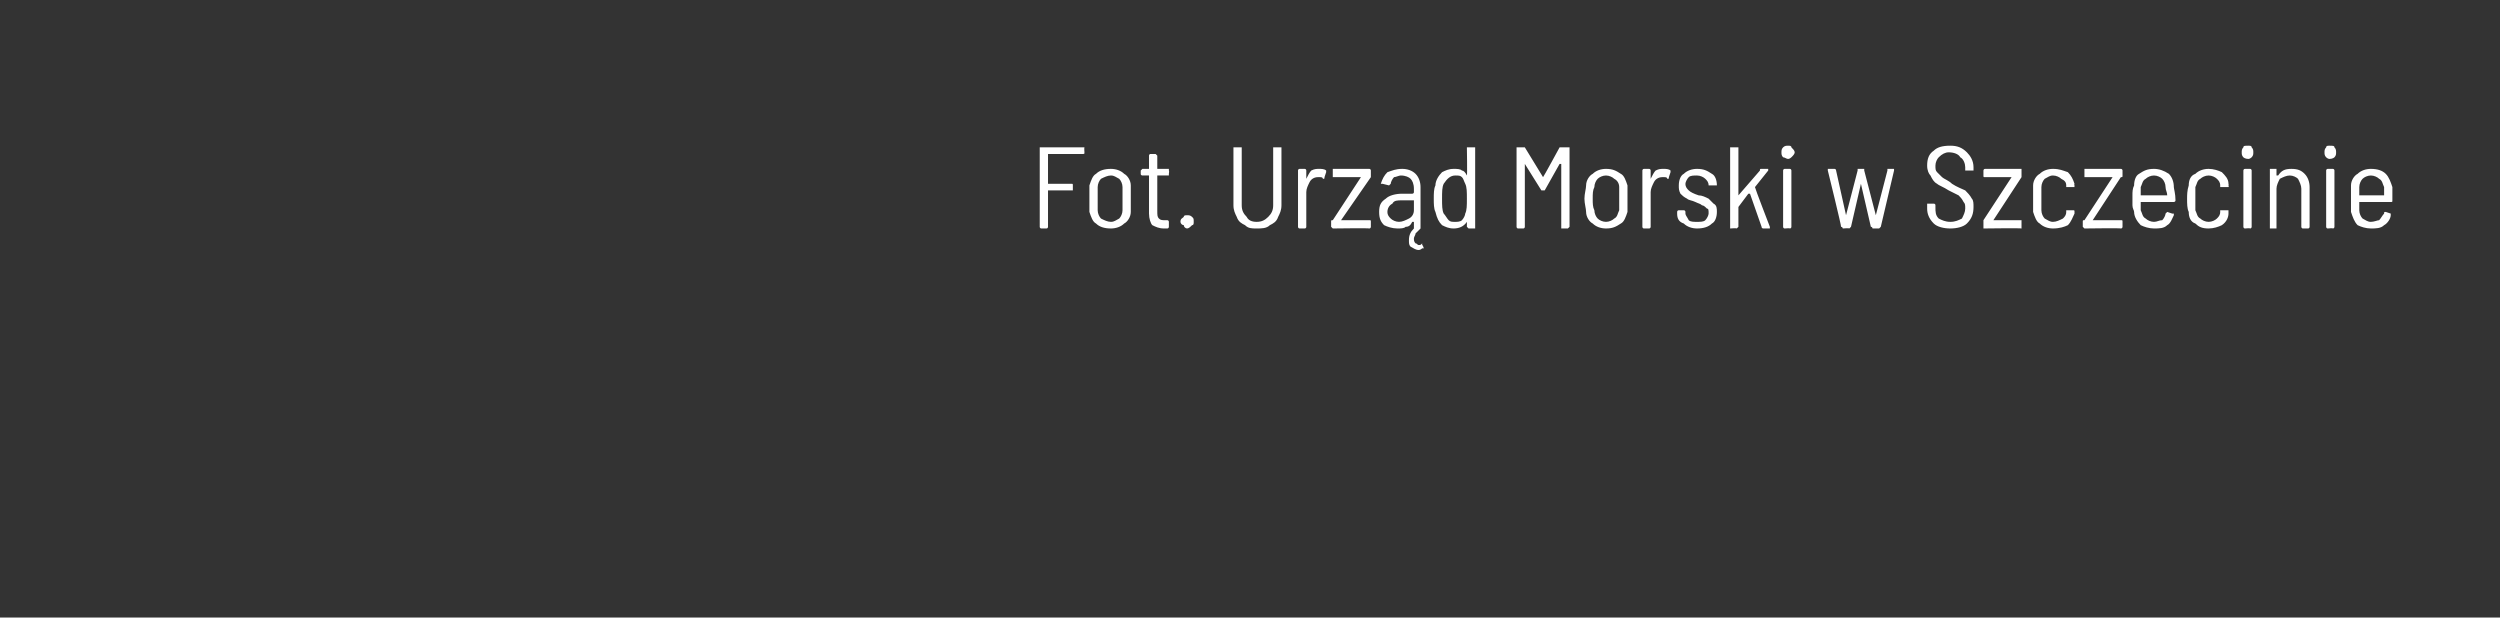 <?xml version="1.0" standalone="no"?>
<!DOCTYPE svg PUBLIC "-//W3C//DTD SVG 1.1//EN" "http://www.w3.org/Graphics/SVG/1.1/DTD/svg11.dtd">
<svg xmlns="http://www.w3.org/2000/svg" version="1.1" width="151px" height="37.3px" viewBox="0 -1 151 37.3" style="top:-1px">
  <rect x="0" y="-1" width="151" height="37.3" fill="#333333" stroke="none"/>
  <desc>Fot. Urz d Morski w Szczecinie</desc>
  <defs/>
  <g class="svg-tables">
    <g class="svg-table-background"/>
  </g>
  <g id="Polygon72185">
    <path d="M 65.5 8.2 C 65.5 8.3 65.5 8.3 65.4 8.3 C 65.4 8.3 63.3 8.3 63.3 8.3 C 63.3 8.3 63.3 8.3 63.3 8.3 C 63.3 8.3 63.3 10.1 63.3 10.1 C 63.3 10.1 63.3 10.1 63.3 10.1 C 63.3 10.1 64.7 10.1 64.7 10.1 C 64.8 10.1 64.8 10.1 64.8 10.2 C 64.8 10.2 64.8 10.5 64.8 10.5 C 64.8 10.5 64.8 10.5 64.7 10.5 C 64.7 10.5 63.3 10.5 63.3 10.5 C 63.3 10.5 63.3 10.5 63.3 10.6 C 63.3 10.6 63.3 12.7 63.3 12.7 C 63.3 12.7 63.3 12.8 63.2 12.8 C 63.2 12.8 62.9 12.8 62.9 12.8 C 62.8 12.8 62.8 12.7 62.8 12.7 C 62.8 12.7 62.8 7.9 62.8 7.9 C 62.8 7.9 62.8 7.9 62.9 7.9 C 62.9 7.9 65.4 7.9 65.4 7.9 C 65.5 7.9 65.5 7.9 65.5 7.9 C 65.48 7.94 65.5 8.2 65.5 8.2 C 65.5 8.2 65.48 8.23 65.5 8.2 Z M 67.1 12.8 C 66.7 12.8 66.4 12.7 66.2 12.5 C 66 12.4 65.9 12.1 65.8 11.8 C 65.8 11.6 65.8 11.3 65.8 11 C 65.8 10.7 65.8 10.4 65.8 10.2 C 65.9 9.9 66 9.6 66.2 9.5 C 66.4 9.3 66.7 9.2 67.1 9.2 C 67.4 9.2 67.7 9.3 67.9 9.5 C 68.1 9.6 68.3 9.9 68.3 10.2 C 68.3 10.4 68.3 10.6 68.3 11 C 68.3 11.3 68.3 11.6 68.3 11.8 C 68.3 12.1 68.1 12.4 67.9 12.5 C 67.7 12.7 67.4 12.8 67.1 12.8 C 67.1 12.8 67.1 12.8 67.1 12.8 Z M 67.1 12.4 C 67.3 12.4 67.4 12.3 67.6 12.2 C 67.7 12.1 67.8 11.9 67.8 11.7 C 67.8 11.5 67.8 11.3 67.8 11 C 67.8 10.7 67.8 10.5 67.8 10.3 C 67.8 10.1 67.7 9.9 67.6 9.8 C 67.4 9.7 67.3 9.6 67.1 9.6 C 66.9 9.6 66.7 9.7 66.5 9.8 C 66.4 9.9 66.3 10.1 66.3 10.3 C 66.3 10.5 66.3 10.7 66.3 11 C 66.3 11.3 66.3 11.5 66.3 11.7 C 66.3 11.9 66.4 12.1 66.5 12.2 C 66.7 12.3 66.9 12.4 67.1 12.4 C 67.1 12.4 67.1 12.4 67.1 12.4 Z M 70.6 9.5 C 70.6 9.6 70.6 9.6 70.6 9.6 C 70.6 9.6 69.9 9.6 69.9 9.6 C 69.9 9.6 69.9 9.6 69.9 9.6 C 69.9 9.6 69.9 11.7 69.9 11.7 C 69.9 12 69.9 12.1 70 12.2 C 70.1 12.3 70.2 12.3 70.4 12.3 C 70.4 12.3 70.5 12.3 70.5 12.3 C 70.6 12.3 70.6 12.4 70.6 12.4 C 70.6 12.4 70.6 12.7 70.6 12.7 C 70.6 12.7 70.6 12.8 70.5 12.8 C 70.5 12.8 70.3 12.8 70.3 12.8 C 70 12.8 69.8 12.7 69.6 12.6 C 69.5 12.5 69.4 12.2 69.4 11.9 C 69.4 11.9 69.4 9.6 69.4 9.6 C 69.4 9.6 69.4 9.6 69.4 9.6 C 69.4 9.6 69 9.6 69 9.6 C 69 9.6 68.9 9.6 68.9 9.5 C 68.9 9.5 68.9 9.3 68.9 9.3 C 68.9 9.3 69 9.2 69 9.2 C 69 9.2 69.4 9.2 69.4 9.2 C 69.4 9.2 69.4 9.2 69.4 9.2 C 69.4 9.2 69.4 8.4 69.4 8.4 C 69.4 8.4 69.4 8.3 69.5 8.3 C 69.5 8.3 69.8 8.3 69.8 8.3 C 69.8 8.3 69.9 8.4 69.9 8.4 C 69.9 8.4 69.9 9.2 69.9 9.2 C 69.9 9.2 69.9 9.2 69.9 9.2 C 69.9 9.2 70.6 9.2 70.6 9.2 C 70.6 9.2 70.6 9.3 70.6 9.3 C 70.63 9.3 70.6 9.5 70.6 9.5 C 70.6 9.5 70.63 9.55 70.6 9.5 Z M 71.7 12.8 C 71.6 12.8 71.5 12.7 71.5 12.6 C 71.4 12.6 71.3 12.5 71.3 12.4 C 71.3 12.2 71.4 12.2 71.5 12.1 C 71.5 12 71.6 12 71.7 12 C 71.8 12 71.9 12 72 12.1 C 72.1 12.2 72.1 12.2 72.1 12.4 C 72.1 12.5 72.1 12.6 72 12.6 C 71.9 12.7 71.8 12.8 71.7 12.8 C 71.7 12.8 71.7 12.8 71.7 12.8 Z M 75.9 12.8 C 75.6 12.8 75.4 12.8 75.2 12.6 C 75 12.5 74.8 12.4 74.7 12.1 C 74.6 11.9 74.5 11.7 74.5 11.4 C 74.5 11.4 74.5 7.9 74.5 7.9 C 74.5 7.9 74.5 7.9 74.6 7.9 C 74.6 7.9 74.9 7.9 74.9 7.9 C 75 7.9 75 7.9 75 7.9 C 75 7.9 75 11.4 75 11.4 C 75 11.7 75.1 11.9 75.3 12.1 C 75.4 12.3 75.6 12.4 75.9 12.4 C 76.2 12.4 76.4 12.3 76.6 12.1 C 76.8 11.9 76.9 11.7 76.9 11.4 C 76.9 11.4 76.9 7.9 76.9 7.9 C 76.9 7.9 76.9 7.9 76.9 7.9 C 76.9 7.9 77.3 7.9 77.3 7.9 C 77.3 7.9 77.4 7.9 77.4 7.9 C 77.4 7.9 77.4 11.4 77.4 11.4 C 77.4 11.7 77.3 11.9 77.2 12.1 C 77.1 12.4 76.9 12.5 76.7 12.6 C 76.5 12.8 76.2 12.8 75.9 12.8 C 75.9 12.8 75.9 12.8 75.9 12.8 Z M 79.7 9.2 C 79.8 9.2 80 9.2 80.1 9.3 C 80.1 9.3 80.1 9.3 80.1 9.4 C 80.1 9.4 80 9.7 80 9.7 C 80 9.8 80 9.8 79.9 9.8 C 79.9 9.7 79.8 9.7 79.7 9.7 C 79.7 9.7 79.6 9.7 79.6 9.7 C 79.4 9.7 79.2 9.8 79.1 10 C 79 10.2 78.9 10.4 78.9 10.6 C 78.9 10.6 78.9 12.7 78.9 12.7 C 78.9 12.7 78.9 12.8 78.8 12.8 C 78.8 12.8 78.5 12.8 78.5 12.8 C 78.4 12.8 78.4 12.7 78.4 12.7 C 78.4 12.7 78.4 9.3 78.4 9.3 C 78.4 9.3 78.4 9.2 78.5 9.2 C 78.5 9.2 78.8 9.2 78.8 9.2 C 78.9 9.2 78.9 9.3 78.9 9.3 C 78.9 9.3 78.9 9.8 78.9 9.8 C 78.9 9.8 78.9 9.8 78.9 9.8 C 78.9 9.8 78.9 9.8 78.9 9.8 C 79 9.6 79.1 9.4 79.2 9.3 C 79.4 9.2 79.5 9.2 79.7 9.2 C 79.7 9.2 79.7 9.2 79.7 9.2 Z M 80.5 12.8 C 80.5 12.8 80.4 12.7 80.4 12.7 C 80.4 12.7 80.4 12.4 80.4 12.4 C 80.4 12.3 80.4 12.3 80.5 12.3 C 80.5 12.3 82.2 9.7 82.2 9.7 C 82.2 9.7 82.2 9.7 82.2 9.7 C 82.2 9.7 82.2 9.7 82.2 9.7 C 82.2 9.7 80.5 9.7 80.5 9.7 C 80.5 9.7 80.5 9.7 80.5 9.6 C 80.5 9.6 80.5 9.3 80.5 9.3 C 80.5 9.3 80.5 9.2 80.5 9.2 C 80.5 9.2 82.7 9.2 82.7 9.2 C 82.8 9.2 82.8 9.3 82.8 9.3 C 82.8 9.3 82.8 9.6 82.8 9.6 C 82.8 9.7 82.8 9.7 82.8 9.7 C 82.8 9.7 81 12.3 81 12.3 C 81 12.3 81 12.3 81 12.3 C 81 12.3 81 12.3 81 12.3 C 81 12.3 82.7 12.3 82.7 12.3 C 82.8 12.3 82.8 12.3 82.8 12.4 C 82.8 12.4 82.8 12.7 82.8 12.7 C 82.8 12.7 82.8 12.8 82.7 12.8 C 82.72 12.77 80.5 12.8 80.5 12.8 C 80.5 12.8 80.51 12.77 80.5 12.8 Z M 85.9 13.7 C 85.9 13.7 85.9 13.8 85.9 13.8 C 85.94 13.8 86 14 86 14 C 86 14 85.97 13.97 86 14 C 86 14 85.9 14 85.9 14 C 85.8 14.1 85.7 14.1 85.7 14.1 C 85.5 14.1 85.4 14 85.2 13.9 C 85.1 13.8 85.1 13.7 85.1 13.5 C 85.1 13.2 85.2 13 85.4 12.8 C 85.4 12.8 85.4 12.8 85.4 12.8 C 85.4 12.8 85.4 12.8 85.4 12.8 C 85.4 12.8 85.4 12.7 85.4 12.7 C 85.4 12.7 85.4 12.4 85.4 12.4 C 85.4 12.4 85.3 12.4 85.3 12.4 C 85.3 12.4 85.3 12.4 85.3 12.4 C 85.2 12.6 85.1 12.7 84.9 12.7 C 84.8 12.8 84.6 12.8 84.4 12.8 C 84.1 12.8 83.8 12.7 83.6 12.6 C 83.4 12.4 83.3 12.2 83.3 11.8 C 83.3 11.4 83.4 11.2 83.7 11 C 83.9 10.8 84.3 10.7 84.7 10.7 C 84.7 10.7 85.3 10.7 85.3 10.7 C 85.3 10.7 85.4 10.7 85.4 10.6 C 85.4 10.6 85.4 10.4 85.4 10.4 C 85.4 10.1 85.3 9.9 85.2 9.8 C 85.1 9.7 84.9 9.6 84.6 9.6 C 84.5 9.6 84.3 9.7 84.2 9.7 C 84.1 9.8 84 10 84 10.1 C 84 10.1 83.9 10.2 83.9 10.2 C 83.9 10.2 83.5 10.1 83.5 10.1 C 83.5 10.1 83.5 10.1 83.5 10.1 C 83.4 10.1 83.4 10.1 83.4 10.1 C 83.5 9.8 83.6 9.6 83.8 9.4 C 84.1 9.3 84.3 9.2 84.7 9.2 C 85 9.2 85.3 9.3 85.5 9.5 C 85.7 9.7 85.8 10 85.8 10.3 C 85.8 10.3 85.8 12.7 85.8 12.7 C 85.8 12.7 85.8 12.8 85.8 12.8 C 85.7 12.9 85.6 13 85.5 13.1 C 85.5 13.2 85.4 13.3 85.4 13.4 C 85.4 13.5 85.4 13.6 85.5 13.7 C 85.6 13.7 85.6 13.8 85.7 13.8 C 85.8 13.8 85.8 13.8 85.9 13.7 C 85.9 13.7 85.9 13.7 85.9 13.7 Z M 84.5 12.4 C 84.7 12.4 84.9 12.3 85.1 12.2 C 85.3 12.1 85.4 11.9 85.4 11.7 C 85.4 11.7 85.4 11.1 85.4 11.1 C 85.4 11.1 85.3 11.1 85.3 11.1 C 85.3 11.1 84.7 11.1 84.7 11.1 C 84.4 11.1 84.2 11.1 84.1 11.3 C 83.9 11.4 83.8 11.6 83.8 11.8 C 83.8 12 83.9 12.1 84 12.2 C 84.1 12.3 84.3 12.4 84.5 12.4 C 84.5 12.4 84.5 12.4 84.5 12.4 Z M 88.6 7.9 C 88.6 7.9 88.7 7.9 88.7 7.9 C 88.7 7.9 89.1 7.9 89.1 7.9 C 89.1 7.9 89.1 7.9 89.1 7.9 C 89.1 7.9 89.1 12.7 89.1 12.7 C 89.1 12.7 89.1 12.8 89.1 12.8 C 89.1 12.8 88.7 12.8 88.7 12.8 C 88.7 12.8 88.6 12.7 88.6 12.7 C 88.6 12.7 88.6 12.4 88.6 12.4 C 88.6 12.4 88.6 12.4 88.6 12.4 C 88.6 12.4 88.6 12.4 88.6 12.4 C 88.4 12.7 88.1 12.8 87.8 12.8 C 87.5 12.8 87.3 12.7 87.1 12.6 C 86.9 12.4 86.8 12.2 86.7 11.8 C 86.6 11.6 86.6 11.3 86.6 11 C 86.6 10.7 86.6 10.4 86.7 10.2 C 86.7 9.9 86.9 9.6 87.1 9.4 C 87.3 9.3 87.5 9.2 87.8 9.2 C 88 9.2 88.2 9.2 88.3 9.3 C 88.4 9.3 88.5 9.4 88.6 9.6 C 88.6 9.6 88.6 9.6 88.6 9.6 C 88.6 9.6 88.6 9.6 88.6 9.6 C 88.63 9.58 88.6 7.9 88.6 7.9 C 88.6 7.9 88.63 7.94 88.6 7.9 Z M 88.5 11.9 C 88.6 11.7 88.6 11.4 88.6 11 C 88.6 10.6 88.6 10.3 88.5 10.1 C 88.4 9.9 88.4 9.8 88.3 9.7 C 88.2 9.6 88.1 9.6 87.9 9.6 C 87.6 9.6 87.4 9.8 87.2 10.1 C 87.1 10.3 87.1 10.6 87.1 11 C 87.1 11.4 87.1 11.7 87.2 11.9 C 87.3 12 87.4 12.2 87.5 12.3 C 87.6 12.4 87.7 12.4 87.9 12.4 C 88 12.4 88.2 12.4 88.3 12.3 C 88.4 12.2 88.5 12 88.5 11.9 C 88.5 11.9 88.5 11.9 88.5 11.9 Z M 94.2 7.9 C 94.3 7.9 94.3 7.9 94.3 7.9 C 94.3 7.9 94.7 7.9 94.7 7.9 C 94.7 7.9 94.8 7.9 94.8 7.9 C 94.8 7.9 94.8 12.7 94.8 12.7 C 94.8 12.7 94.7 12.8 94.7 12.8 C 94.7 12.8 94.3 12.8 94.3 12.8 C 94.3 12.8 94.3 12.7 94.3 12.7 C 94.3 12.7 94.3 8.9 94.3 8.9 C 94.3 8.9 94.3 8.9 94.3 8.9 C 94.2 8.9 94.2 8.9 94.2 8.9 C 94.2 8.9 93.3 10.5 93.3 10.5 C 93.3 10.5 93.3 10.5 93.2 10.5 C 93.2 10.5 93.1 10.5 93.1 10.5 C 93.1 10.5 93.1 10.5 93.1 10.5 C 93.1 10.5 92.1 8.9 92.1 8.9 C 92.1 8.9 92.1 8.9 92.1 8.9 C 92.1 8.9 92.1 8.9 92.1 8.9 C 92.1 8.9 92.1 12.7 92.1 12.7 C 92.1 12.7 92.1 12.8 92 12.8 C 92 12.8 91.7 12.8 91.7 12.8 C 91.6 12.8 91.6 12.7 91.6 12.7 C 91.6 12.7 91.6 7.9 91.6 7.9 C 91.6 7.9 91.6 7.9 91.7 7.9 C 91.7 7.9 92 7.9 92 7.9 C 92.1 7.9 92.1 7.9 92.1 7.9 C 92.1 7.9 93.2 9.7 93.2 9.7 C 93.2 9.7 93.2 9.7 93.2 9.7 C 93.2 9.7 93.2 9.7 93.2 9.7 C 93.21 9.72 94.2 7.9 94.2 7.9 C 94.2 7.9 94.25 7.92 94.2 7.9 Z M 97 12.8 C 96.7 12.8 96.4 12.7 96.2 12.5 C 96 12.4 95.8 12.1 95.8 11.8 C 95.8 11.6 95.7 11.3 95.7 11 C 95.7 10.7 95.8 10.4 95.8 10.2 C 95.8 9.9 96 9.6 96.2 9.5 C 96.4 9.3 96.7 9.2 97 9.2 C 97.4 9.2 97.6 9.3 97.9 9.5 C 98.1 9.6 98.2 9.9 98.3 10.2 C 98.3 10.4 98.3 10.6 98.3 11 C 98.3 11.3 98.3 11.6 98.3 11.8 C 98.2 12.1 98.1 12.4 97.9 12.5 C 97.6 12.7 97.4 12.8 97 12.8 C 97 12.8 97 12.8 97 12.8 Z M 97 12.4 C 97.2 12.4 97.4 12.3 97.5 12.2 C 97.7 12.1 97.7 11.9 97.8 11.7 C 97.8 11.5 97.8 11.3 97.8 11 C 97.8 10.7 97.8 10.5 97.8 10.3 C 97.8 10.1 97.7 9.9 97.5 9.8 C 97.4 9.7 97.2 9.6 97 9.6 C 96.8 9.6 96.6 9.7 96.5 9.8 C 96.4 9.9 96.3 10.1 96.3 10.3 C 96.2 10.5 96.2 10.7 96.2 11 C 96.2 11.3 96.2 11.5 96.3 11.7 C 96.3 11.9 96.4 12.1 96.5 12.2 C 96.6 12.3 96.8 12.4 97 12.4 C 97 12.4 97 12.4 97 12.4 Z M 100.5 9.2 C 100.6 9.2 100.8 9.2 100.9 9.3 C 100.9 9.3 100.9 9.3 100.9 9.4 C 100.9 9.4 100.8 9.7 100.8 9.7 C 100.8 9.8 100.8 9.8 100.7 9.8 C 100.7 9.7 100.6 9.7 100.5 9.7 C 100.5 9.7 100.4 9.7 100.4 9.7 C 100.2 9.7 100 9.8 99.9 10 C 99.8 10.2 99.7 10.4 99.7 10.6 C 99.7 10.6 99.7 12.7 99.7 12.7 C 99.7 12.7 99.7 12.8 99.6 12.8 C 99.6 12.8 99.3 12.8 99.3 12.8 C 99.2 12.8 99.2 12.7 99.2 12.7 C 99.2 12.7 99.2 9.3 99.2 9.3 C 99.2 9.3 99.2 9.2 99.3 9.2 C 99.3 9.2 99.6 9.2 99.6 9.2 C 99.7 9.2 99.7 9.3 99.7 9.3 C 99.7 9.3 99.7 9.8 99.7 9.8 C 99.7 9.8 99.7 9.8 99.7 9.8 C 99.7 9.8 99.7 9.8 99.7 9.8 C 99.8 9.6 99.9 9.4 100 9.3 C 100.2 9.2 100.3 9.2 100.5 9.2 C 100.5 9.2 100.5 9.2 100.5 9.2 Z M 102.5 12.8 C 102.2 12.8 101.9 12.7 101.7 12.5 C 101.4 12.4 101.3 12.2 101.3 11.9 C 101.3 11.9 101.3 11.8 101.3 11.8 C 101.3 11.8 101.3 11.7 101.4 11.7 C 101.4 11.7 101.7 11.7 101.7 11.7 C 101.8 11.7 101.8 11.8 101.8 11.8 C 101.8 11.8 101.8 11.9 101.8 11.9 C 101.8 12 101.9 12.1 102 12.3 C 102.1 12.4 102.3 12.4 102.5 12.4 C 102.7 12.4 102.9 12.4 103 12.3 C 103.1 12.2 103.2 12 103.2 11.9 C 103.2 11.7 103.2 11.6 103.1 11.6 C 103 11.5 102.9 11.4 102.8 11.4 C 102.7 11.3 102.6 11.3 102.4 11.2 C 102.2 11.1 102 11.1 101.9 11 C 101.7 10.9 101.6 10.8 101.5 10.7 C 101.4 10.5 101.4 10.4 101.4 10.2 C 101.4 9.9 101.5 9.6 101.7 9.5 C 101.9 9.3 102.2 9.2 102.5 9.2 C 102.9 9.2 103.1 9.3 103.4 9.5 C 103.6 9.6 103.7 9.9 103.7 10.2 C 103.7 10.2 103.7 10.2 103.7 10.2 C 103.7 10.2 103.6 10.2 103.6 10.2 C 103.6 10.2 103.3 10.2 103.3 10.2 C 103.2 10.2 103.2 10.2 103.2 10.2 C 103.2 10.2 103.2 10.2 103.2 10.2 C 103.2 10 103.1 9.9 103 9.8 C 102.9 9.7 102.7 9.6 102.5 9.6 C 102.3 9.6 102.1 9.6 102 9.7 C 101.9 9.8 101.8 10 101.8 10.1 C 101.8 10.3 101.9 10.4 102 10.5 C 102.1 10.6 102.3 10.7 102.6 10.8 C 102.8 10.8 103 10.9 103.2 11 C 103.3 11.1 103.4 11.2 103.5 11.3 C 103.7 11.4 103.7 11.6 103.7 11.8 C 103.7 12.1 103.6 12.4 103.4 12.5 C 103.2 12.7 102.9 12.8 102.5 12.8 C 102.5 12.8 102.5 12.8 102.5 12.8 Z M 104.5 12.8 C 104.5 12.8 104.5 12.7 104.5 12.7 C 104.5 12.7 104.5 7.9 104.5 7.9 C 104.5 7.9 104.5 7.9 104.5 7.9 C 104.5 7.9 104.9 7.9 104.9 7.9 C 104.9 7.9 105 7.9 105 7.9 C 105 7.9 105 10.8 105 10.8 C 105 10.8 105 10.8 105 10.8 C 105 10.8 105 10.8 105 10.8 C 105 10.8 106.3 9.3 106.3 9.3 C 106.3 9.2 106.3 9.2 106.4 9.2 C 106.4 9.2 106.8 9.2 106.8 9.2 C 106.8 9.2 106.8 9.2 106.8 9.3 C 106.8 9.3 106.8 9.3 106.8 9.3 C 106.8 9.3 106 10.3 106 10.3 C 106 10.3 106 10.3 106 10.3 C 105.99 10.34 106.9 12.7 106.9 12.7 C 106.9 12.7 106.95 12.71 106.9 12.7 C 106.9 12.8 106.9 12.8 106.9 12.8 C 106.9 12.8 106.5 12.8 106.5 12.8 C 106.5 12.8 106.4 12.8 106.4 12.7 C 106.4 12.7 105.7 10.7 105.7 10.7 C 105.7 10.7 105.7 10.7 105.7 10.7 C 105.6 10.7 105.6 10.7 105.6 10.7 C 105.6 10.7 105 11.5 105 11.5 C 105 11.5 105 11.5 105 11.5 C 105 11.5 105 12.7 105 12.7 C 105 12.7 104.9 12.8 104.9 12.8 C 104.9 12.77 104.5 12.8 104.5 12.8 C 104.5 12.8 104.55 12.77 104.5 12.8 Z M 108 8.6 C 107.9 8.6 107.8 8.5 107.7 8.5 C 107.6 8.4 107.6 8.3 107.6 8.2 C 107.6 8.1 107.6 8 107.7 7.9 C 107.8 7.8 107.9 7.8 108 7.8 C 108.1 7.8 108.2 7.8 108.2 7.9 C 108.3 8 108.4 8.1 108.4 8.2 C 108.4 8.3 108.3 8.4 108.2 8.5 C 108.2 8.5 108.1 8.6 108 8.6 C 108 8.6 108 8.6 108 8.6 Z M 107.8 12.8 C 107.7 12.8 107.7 12.7 107.7 12.7 C 107.7 12.7 107.7 9.3 107.7 9.3 C 107.7 9.3 107.7 9.2 107.8 9.2 C 107.8 9.2 108.1 9.2 108.1 9.2 C 108.2 9.2 108.2 9.3 108.2 9.3 C 108.2 9.3 108.2 12.7 108.2 12.7 C 108.2 12.7 108.2 12.8 108.1 12.8 C 108.14 12.77 107.8 12.8 107.8 12.8 C 107.8 12.8 107.78 12.77 107.8 12.8 Z M 111.3 12.8 C 111.3 12.8 111.3 12.7 111.2 12.7 C 111.24 12.71 110.4 9.3 110.4 9.3 C 110.4 9.3 110.38 9.28 110.4 9.3 C 110.4 9.2 110.4 9.2 110.4 9.2 C 110.4 9.2 110.8 9.2 110.8 9.2 C 110.8 9.2 110.9 9.2 110.9 9.3 C 110.9 9.3 111.5 12 111.5 12 C 111.5 12 111.5 12 111.5 12 C 111.5 12 111.5 12 111.5 12 C 111.5 12 112.2 9.3 112.2 9.3 C 112.2 9.2 112.2 9.2 112.2 9.2 C 112.2 9.2 112.6 9.2 112.6 9.2 C 112.6 9.2 112.6 9.2 112.6 9.3 C 112.6 9.3 113.3 12 113.3 12 C 113.3 12 113.3 12 113.3 12 C 113.3 12 113.3 12 113.3 12 C 113.3 12 114 9.3 114 9.3 C 114 9.2 114 9.2 114 9.2 C 114 9.2 114.4 9.2 114.4 9.2 C 114.4 9.2 114.4 9.2 114.4 9.3 C 114.5 9.3 114.5 9.3 114.4 9.3 C 114.4 9.3 113.6 12.7 113.6 12.7 C 113.6 12.7 113.5 12.8 113.5 12.8 C 113.5 12.8 113.1 12.8 113.1 12.8 C 113.1 12.8 113.1 12.7 113 12.7 C 113 12.7 112.4 10.1 112.4 10.1 C 112.4 10.1 112.4 10.1 112.4 10.1 C 112.4 10.1 112.4 10.1 112.4 10.1 C 112.4 10.1 111.8 12.7 111.8 12.7 C 111.8 12.7 111.7 12.8 111.7 12.8 C 111.68 12.77 111.3 12.8 111.3 12.8 C 111.3 12.8 111.32 12.77 111.3 12.8 Z M 117.8 12.8 C 117.4 12.8 117 12.7 116.8 12.5 C 116.5 12.2 116.4 11.9 116.4 11.6 C 116.4 11.6 116.4 11.4 116.4 11.4 C 116.4 11.3 116.4 11.3 116.4 11.3 C 116.4 11.3 116.8 11.3 116.8 11.3 C 116.8 11.3 116.9 11.3 116.9 11.4 C 116.9 11.4 116.9 11.5 116.9 11.5 C 116.9 11.8 116.9 12 117.1 12.2 C 117.3 12.3 117.5 12.4 117.8 12.4 C 118.1 12.4 118.3 12.3 118.5 12.2 C 118.6 12 118.7 11.8 118.7 11.6 C 118.7 11.4 118.7 11.3 118.6 11.2 C 118.5 11 118.4 10.9 118.3 10.8 C 118.1 10.7 117.9 10.6 117.7 10.5 C 117.4 10.3 117.1 10.2 117 10.1 C 116.8 10 116.7 9.8 116.6 9.6 C 116.5 9.5 116.4 9.3 116.4 9 C 116.4 8.6 116.5 8.3 116.8 8.1 C 117 7.9 117.3 7.8 117.8 7.8 C 118.2 7.8 118.5 7.9 118.8 8.2 C 119 8.4 119.2 8.7 119.2 9.1 C 119.2 9.1 119.2 9.3 119.2 9.3 C 119.2 9.3 119.2 9.3 119.1 9.3 C 119.1 9.3 118.8 9.3 118.8 9.3 C 118.7 9.3 118.7 9.3 118.7 9.3 C 118.7 9.3 118.7 9.1 118.7 9.1 C 118.7 8.9 118.6 8.6 118.4 8.5 C 118.3 8.3 118 8.2 117.7 8.2 C 117.5 8.2 117.3 8.3 117.1 8.5 C 117 8.6 116.9 8.8 116.9 9 C 116.9 9.2 116.9 9.3 117 9.4 C 117.1 9.5 117.2 9.6 117.3 9.7 C 117.4 9.8 117.7 9.9 117.9 10.1 C 118.2 10.3 118.5 10.4 118.7 10.5 C 118.8 10.6 119 10.8 119.1 11 C 119.2 11.1 119.2 11.3 119.2 11.5 C 119.2 11.9 119.1 12.2 118.8 12.5 C 118.6 12.7 118.2 12.8 117.8 12.8 C 117.8 12.8 117.8 12.8 117.8 12.8 Z M 119.8 12.8 C 119.8 12.8 119.8 12.7 119.8 12.7 C 119.8 12.7 119.8 12.4 119.8 12.4 C 119.8 12.3 119.8 12.3 119.8 12.3 C 119.8 12.3 121.5 9.7 121.5 9.7 C 121.5 9.7 121.5 9.7 121.5 9.7 C 121.5 9.7 121.5 9.7 121.5 9.7 C 121.5 9.7 119.9 9.7 119.9 9.7 C 119.8 9.7 119.8 9.7 119.8 9.6 C 119.8 9.6 119.8 9.3 119.8 9.3 C 119.8 9.3 119.8 9.2 119.9 9.2 C 119.9 9.2 122.1 9.2 122.1 9.2 C 122.1 9.2 122.1 9.3 122.1 9.3 C 122.1 9.3 122.1 9.6 122.1 9.6 C 122.1 9.7 122.1 9.7 122.1 9.7 C 122.1 9.7 120.4 12.3 120.4 12.3 C 120.4 12.3 120.4 12.3 120.4 12.3 C 120.4 12.3 120.4 12.3 120.4 12.3 C 120.4 12.3 122.1 12.3 122.1 12.3 C 122.1 12.3 122.1 12.3 122.1 12.4 C 122.1 12.4 122.1 12.7 122.1 12.7 C 122.1 12.7 122.1 12.8 122.1 12.8 C 122.06 12.77 119.8 12.8 119.8 12.8 C 119.8 12.8 119.85 12.77 119.8 12.8 Z M 124 12.8 C 123.7 12.8 123.4 12.7 123.2 12.5 C 123 12.4 122.9 12.1 122.8 11.8 C 122.8 11.6 122.8 11.3 122.8 11 C 122.8 10.8 122.8 10.5 122.8 10.2 C 122.8 9.9 123 9.6 123.2 9.5 C 123.4 9.3 123.7 9.2 124 9.2 C 124.4 9.2 124.6 9.3 124.9 9.4 C 125.1 9.6 125.2 9.8 125.3 10.1 C 125.27 10.1 125.3 10.2 125.3 10.2 C 125.3 10.2 125.29 10.26 125.3 10.3 C 125.3 10.3 125.3 10.3 125.3 10.3 C 125.3 10.3 125.2 10.3 125.2 10.3 C 125.2 10.3 124.9 10.3 124.9 10.3 C 124.8 10.3 124.8 10.3 124.8 10.3 C 124.8 10.2 124.8 10.2 124.8 10.2 C 124.8 10 124.7 9.9 124.5 9.8 C 124.4 9.7 124.2 9.6 124 9.6 C 123.8 9.6 123.7 9.7 123.5 9.8 C 123.4 9.9 123.3 10.1 123.3 10.3 C 123.3 10.5 123.3 10.7 123.3 11 C 123.3 11.3 123.3 11.5 123.3 11.7 C 123.3 11.9 123.4 12.1 123.5 12.2 C 123.7 12.3 123.8 12.4 124 12.4 C 124.2 12.4 124.4 12.3 124.6 12.2 C 124.7 12.1 124.8 12 124.8 11.8 C 124.8 11.8 124.8 11.7 124.8 11.7 C 124.8 11.7 124.8 11.7 124.9 11.7 C 124.9 11.7 125.2 11.7 125.2 11.7 C 125.3 11.7 125.3 11.7 125.3 11.8 C 125.3 11.8 125.3 11.8 125.3 11.8 C 125.3 11.8 125.3 11.8 125.3 11.9 C 125.2 12.1 125.1 12.4 124.9 12.6 C 124.7 12.7 124.4 12.8 124 12.8 C 124 12.8 124 12.8 124 12.8 Z M 125.9 12.8 C 125.9 12.8 125.8 12.7 125.8 12.7 C 125.8 12.7 125.8 12.4 125.8 12.4 C 125.8 12.3 125.8 12.3 125.9 12.3 C 125.9 12.3 127.6 9.7 127.6 9.7 C 127.6 9.7 127.6 9.7 127.6 9.7 C 127.6 9.7 127.6 9.7 127.6 9.7 C 127.6 9.7 125.9 9.7 125.9 9.7 C 125.9 9.7 125.9 9.7 125.9 9.6 C 125.9 9.6 125.9 9.3 125.9 9.3 C 125.9 9.3 125.9 9.2 125.9 9.2 C 125.9 9.2 128.1 9.2 128.1 9.2 C 128.2 9.2 128.2 9.3 128.2 9.3 C 128.2 9.3 128.2 9.6 128.2 9.6 C 128.2 9.7 128.2 9.7 128.1 9.7 C 128.1 9.7 126.4 12.3 126.4 12.3 C 126.4 12.3 126.4 12.3 126.4 12.3 C 126.4 12.3 126.4 12.3 126.4 12.3 C 126.4 12.3 128.1 12.3 128.1 12.3 C 128.2 12.3 128.2 12.3 128.2 12.4 C 128.2 12.4 128.2 12.7 128.2 12.7 C 128.2 12.7 128.2 12.8 128.1 12.8 C 128.11 12.77 125.9 12.8 125.9 12.8 C 125.9 12.8 125.9 12.77 125.9 12.8 Z M 130.1 12.4 C 130.3 12.4 130.4 12.3 130.6 12.3 C 130.7 12.2 130.8 12 130.8 11.9 C 130.9 11.8 130.9 11.8 130.9 11.8 C 130.9 11.8 131.2 11.9 131.2 11.9 C 131.3 11.9 131.3 11.9 131.3 11.9 C 131.3 11.9 131.3 12 131.3 12 C 131.2 12.2 131.1 12.5 130.9 12.6 C 130.7 12.8 130.4 12.8 130.1 12.8 C 129.8 12.8 129.5 12.7 129.3 12.6 C 129.1 12.4 128.9 12.1 128.9 11.8 C 128.9 11.7 128.8 11.6 128.8 11.4 C 128.8 11.3 128.8 11.1 128.8 11 C 128.8 10.9 128.8 10.8 128.8 10.8 C 128.8 10.6 128.8 10.4 128.9 10.2 C 128.9 9.9 129 9.6 129.2 9.5 C 129.5 9.3 129.7 9.2 130.1 9.2 C 130.4 9.2 130.7 9.3 131 9.5 C 131.2 9.7 131.3 10 131.3 10.3 C 131.3 10.4 131.4 10.7 131.4 11.1 C 131.4 11.2 131.3 11.2 131.3 11.2 C 131.3 11.2 129.4 11.2 129.4 11.2 C 129.3 11.2 129.3 11.2 129.3 11.2 C 129.3 11.4 129.3 11.5 129.3 11.7 C 129.4 11.9 129.4 12.1 129.6 12.2 C 129.7 12.3 129.9 12.4 130.1 12.4 C 130.1 12.4 130.1 12.4 130.1 12.4 Z M 130.1 9.6 C 129.9 9.6 129.7 9.7 129.6 9.8 C 129.4 9.9 129.4 10.1 129.3 10.3 C 129.3 10.5 129.3 10.6 129.3 10.8 C 129.3 10.8 129.3 10.8 129.4 10.8 C 129.4 10.8 130.8 10.8 130.8 10.8 C 130.8 10.8 130.9 10.8 130.9 10.8 C 130.9 10.6 130.8 10.5 130.8 10.3 C 130.8 10.1 130.7 9.9 130.6 9.8 C 130.5 9.7 130.3 9.6 130.1 9.6 C 130.1 9.6 130.1 9.6 130.1 9.6 Z M 133.4 12.8 C 133 12.8 132.8 12.7 132.6 12.5 C 132.3 12.4 132.2 12.1 132.2 11.8 C 132.1 11.6 132.1 11.3 132.1 11 C 132.1 10.8 132.1 10.5 132.2 10.2 C 132.2 9.9 132.3 9.6 132.6 9.5 C 132.8 9.3 133.1 9.2 133.4 9.2 C 133.7 9.2 134 9.3 134.2 9.4 C 134.4 9.6 134.6 9.8 134.6 10.1 C 134.62 10.1 134.6 10.2 134.6 10.2 C 134.6 10.2 134.64 10.26 134.6 10.3 C 134.6 10.3 134.6 10.3 134.6 10.3 C 134.6 10.3 134.6 10.3 134.6 10.3 C 134.6 10.3 134.2 10.3 134.2 10.3 C 134.2 10.3 134.1 10.3 134.1 10.3 C 134.1 10.2 134.1 10.2 134.1 10.2 C 134.1 10 134 9.9 133.9 9.8 C 133.8 9.7 133.6 9.6 133.4 9.6 C 133.2 9.6 133 9.7 132.9 9.8 C 132.7 9.9 132.7 10.1 132.6 10.3 C 132.6 10.5 132.6 10.7 132.6 11 C 132.6 11.3 132.6 11.5 132.6 11.7 C 132.7 11.9 132.7 12.1 132.9 12.2 C 133 12.3 133.2 12.4 133.4 12.4 C 133.6 12.4 133.8 12.3 133.9 12.2 C 134 12.1 134.1 12 134.1 11.8 C 134.1 11.8 134.1 11.7 134.1 11.7 C 134.1 11.7 134.2 11.7 134.2 11.7 C 134.2 11.7 134.6 11.7 134.6 11.7 C 134.6 11.7 134.6 11.7 134.6 11.8 C 134.6 11.8 134.6 11.8 134.6 11.8 C 134.6 11.8 134.6 11.8 134.6 11.9 C 134.6 12.1 134.5 12.4 134.2 12.6 C 134 12.7 133.7 12.8 133.4 12.8 C 133.4 12.8 133.4 12.8 133.4 12.8 Z M 135.8 8.6 C 135.6 8.6 135.5 8.5 135.5 8.5 C 135.4 8.4 135.4 8.3 135.4 8.2 C 135.4 8.1 135.4 8 135.5 7.9 C 135.5 7.8 135.6 7.8 135.8 7.8 C 135.9 7.8 136 7.8 136 7.9 C 136.1 8 136.1 8.1 136.1 8.2 C 136.1 8.3 136.1 8.4 136 8.5 C 136 8.5 135.9 8.6 135.8 8.6 C 135.8 8.6 135.8 8.6 135.8 8.6 Z M 135.6 12.8 C 135.5 12.8 135.5 12.7 135.5 12.7 C 135.5 12.7 135.5 9.3 135.5 9.3 C 135.5 9.3 135.5 9.2 135.6 9.2 C 135.6 9.2 135.9 9.2 135.9 9.2 C 136 9.2 136 9.3 136 9.3 C 136 9.3 136 12.7 136 12.7 C 136 12.7 136 12.8 135.9 12.8 C 135.92 12.77 135.6 12.8 135.6 12.8 C 135.6 12.8 135.56 12.77 135.6 12.8 Z M 138.4 9.2 C 138.8 9.2 139 9.3 139.2 9.5 C 139.4 9.7 139.5 10 139.5 10.3 C 139.5 10.3 139.5 12.7 139.5 12.7 C 139.5 12.7 139.5 12.8 139.4 12.8 C 139.4 12.8 139.1 12.8 139.1 12.8 C 139 12.8 139 12.7 139 12.7 C 139 12.7 139 10.4 139 10.4 C 139 10.2 138.9 10 138.8 9.8 C 138.7 9.7 138.5 9.6 138.3 9.6 C 138.1 9.6 137.9 9.7 137.7 9.8 C 137.6 10 137.5 10.2 137.5 10.4 C 137.5 10.4 137.5 12.7 137.5 12.7 C 137.5 12.7 137.5 12.8 137.5 12.8 C 137.5 12.8 137.1 12.8 137.1 12.8 C 137.1 12.8 137.1 12.7 137.1 12.7 C 137.1 12.7 137.1 9.3 137.1 9.3 C 137.1 9.3 137.1 9.2 137.1 9.2 C 137.1 9.2 137.5 9.2 137.5 9.2 C 137.5 9.2 137.5 9.3 137.5 9.3 C 137.5 9.3 137.5 9.6 137.5 9.6 C 137.5 9.6 137.6 9.6 137.6 9.6 C 137.6 9.6 137.6 9.6 137.6 9.6 C 137.8 9.3 138 9.2 138.4 9.2 C 138.4 9.2 138.4 9.2 138.4 9.2 Z M 140.7 8.6 C 140.6 8.6 140.5 8.5 140.5 8.5 C 140.4 8.4 140.4 8.3 140.4 8.2 C 140.4 8.1 140.4 8 140.5 7.9 C 140.5 7.8 140.6 7.8 140.7 7.8 C 140.9 7.8 141 7.8 141 7.9 C 141.1 8 141.1 8.1 141.1 8.2 C 141.1 8.3 141.1 8.4 141 8.5 C 141 8.5 140.9 8.6 140.7 8.6 C 140.7 8.6 140.7 8.6 140.7 8.6 Z M 140.6 12.8 C 140.5 12.8 140.5 12.7 140.5 12.7 C 140.5 12.7 140.5 9.3 140.5 9.3 C 140.5 9.3 140.5 9.2 140.6 9.2 C 140.6 9.2 140.9 9.2 140.9 9.2 C 141 9.2 141 9.3 141 9.3 C 141 9.3 141 12.7 141 12.7 C 141 12.7 141 12.8 140.9 12.8 C 140.92 12.77 140.6 12.8 140.6 12.8 C 140.6 12.8 140.56 12.77 140.6 12.8 Z M 143.2 12.4 C 143.4 12.4 143.6 12.3 143.7 12.3 C 143.8 12.2 143.9 12 144 11.9 C 144 11.8 144 11.8 144.1 11.8 C 144.1 11.8 144.4 11.9 144.4 11.9 C 144.4 11.9 144.4 11.9 144.4 11.9 C 144.4 11.9 144.4 12 144.4 12 C 144.4 12.2 144.2 12.5 144 12.6 C 143.8 12.8 143.5 12.8 143.2 12.8 C 142.9 12.8 142.6 12.7 142.4 12.6 C 142.2 12.4 142.1 12.1 142 11.8 C 142 11.7 142 11.6 142 11.4 C 142 11.3 142 11.1 142 11 C 142 10.9 142 10.8 142 10.8 C 142 10.6 142 10.4 142 10.2 C 142 9.9 142.2 9.6 142.4 9.5 C 142.6 9.3 142.9 9.2 143.2 9.2 C 143.6 9.2 143.9 9.3 144.1 9.5 C 144.3 9.7 144.4 10 144.5 10.3 C 144.5 10.4 144.5 10.7 144.5 11.1 C 144.5 11.2 144.5 11.2 144.4 11.2 C 144.4 11.2 142.5 11.2 142.5 11.2 C 142.5 11.2 142.5 11.2 142.5 11.2 C 142.5 11.4 142.5 11.5 142.5 11.7 C 142.5 11.9 142.6 12.1 142.7 12.2 C 142.9 12.3 143 12.4 143.2 12.4 C 143.2 12.4 143.2 12.4 143.2 12.4 Z M 143.2 9.6 C 143 9.6 142.8 9.7 142.7 9.8 C 142.6 9.9 142.5 10.1 142.5 10.3 C 142.5 10.5 142.5 10.6 142.5 10.8 C 142.5 10.8 142.5 10.8 142.5 10.8 C 142.5 10.8 144 10.8 144 10.8 C 144 10.8 144 10.8 144 10.8 C 144 10.6 144 10.5 144 10.3 C 143.9 10.1 143.9 9.9 143.7 9.8 C 143.6 9.7 143.4 9.6 143.2 9.6 C 143.2 9.6 143.2 9.6 143.2 9.6 Z " stroke="none" fill="#fff"/>
  </g>
</svg>
